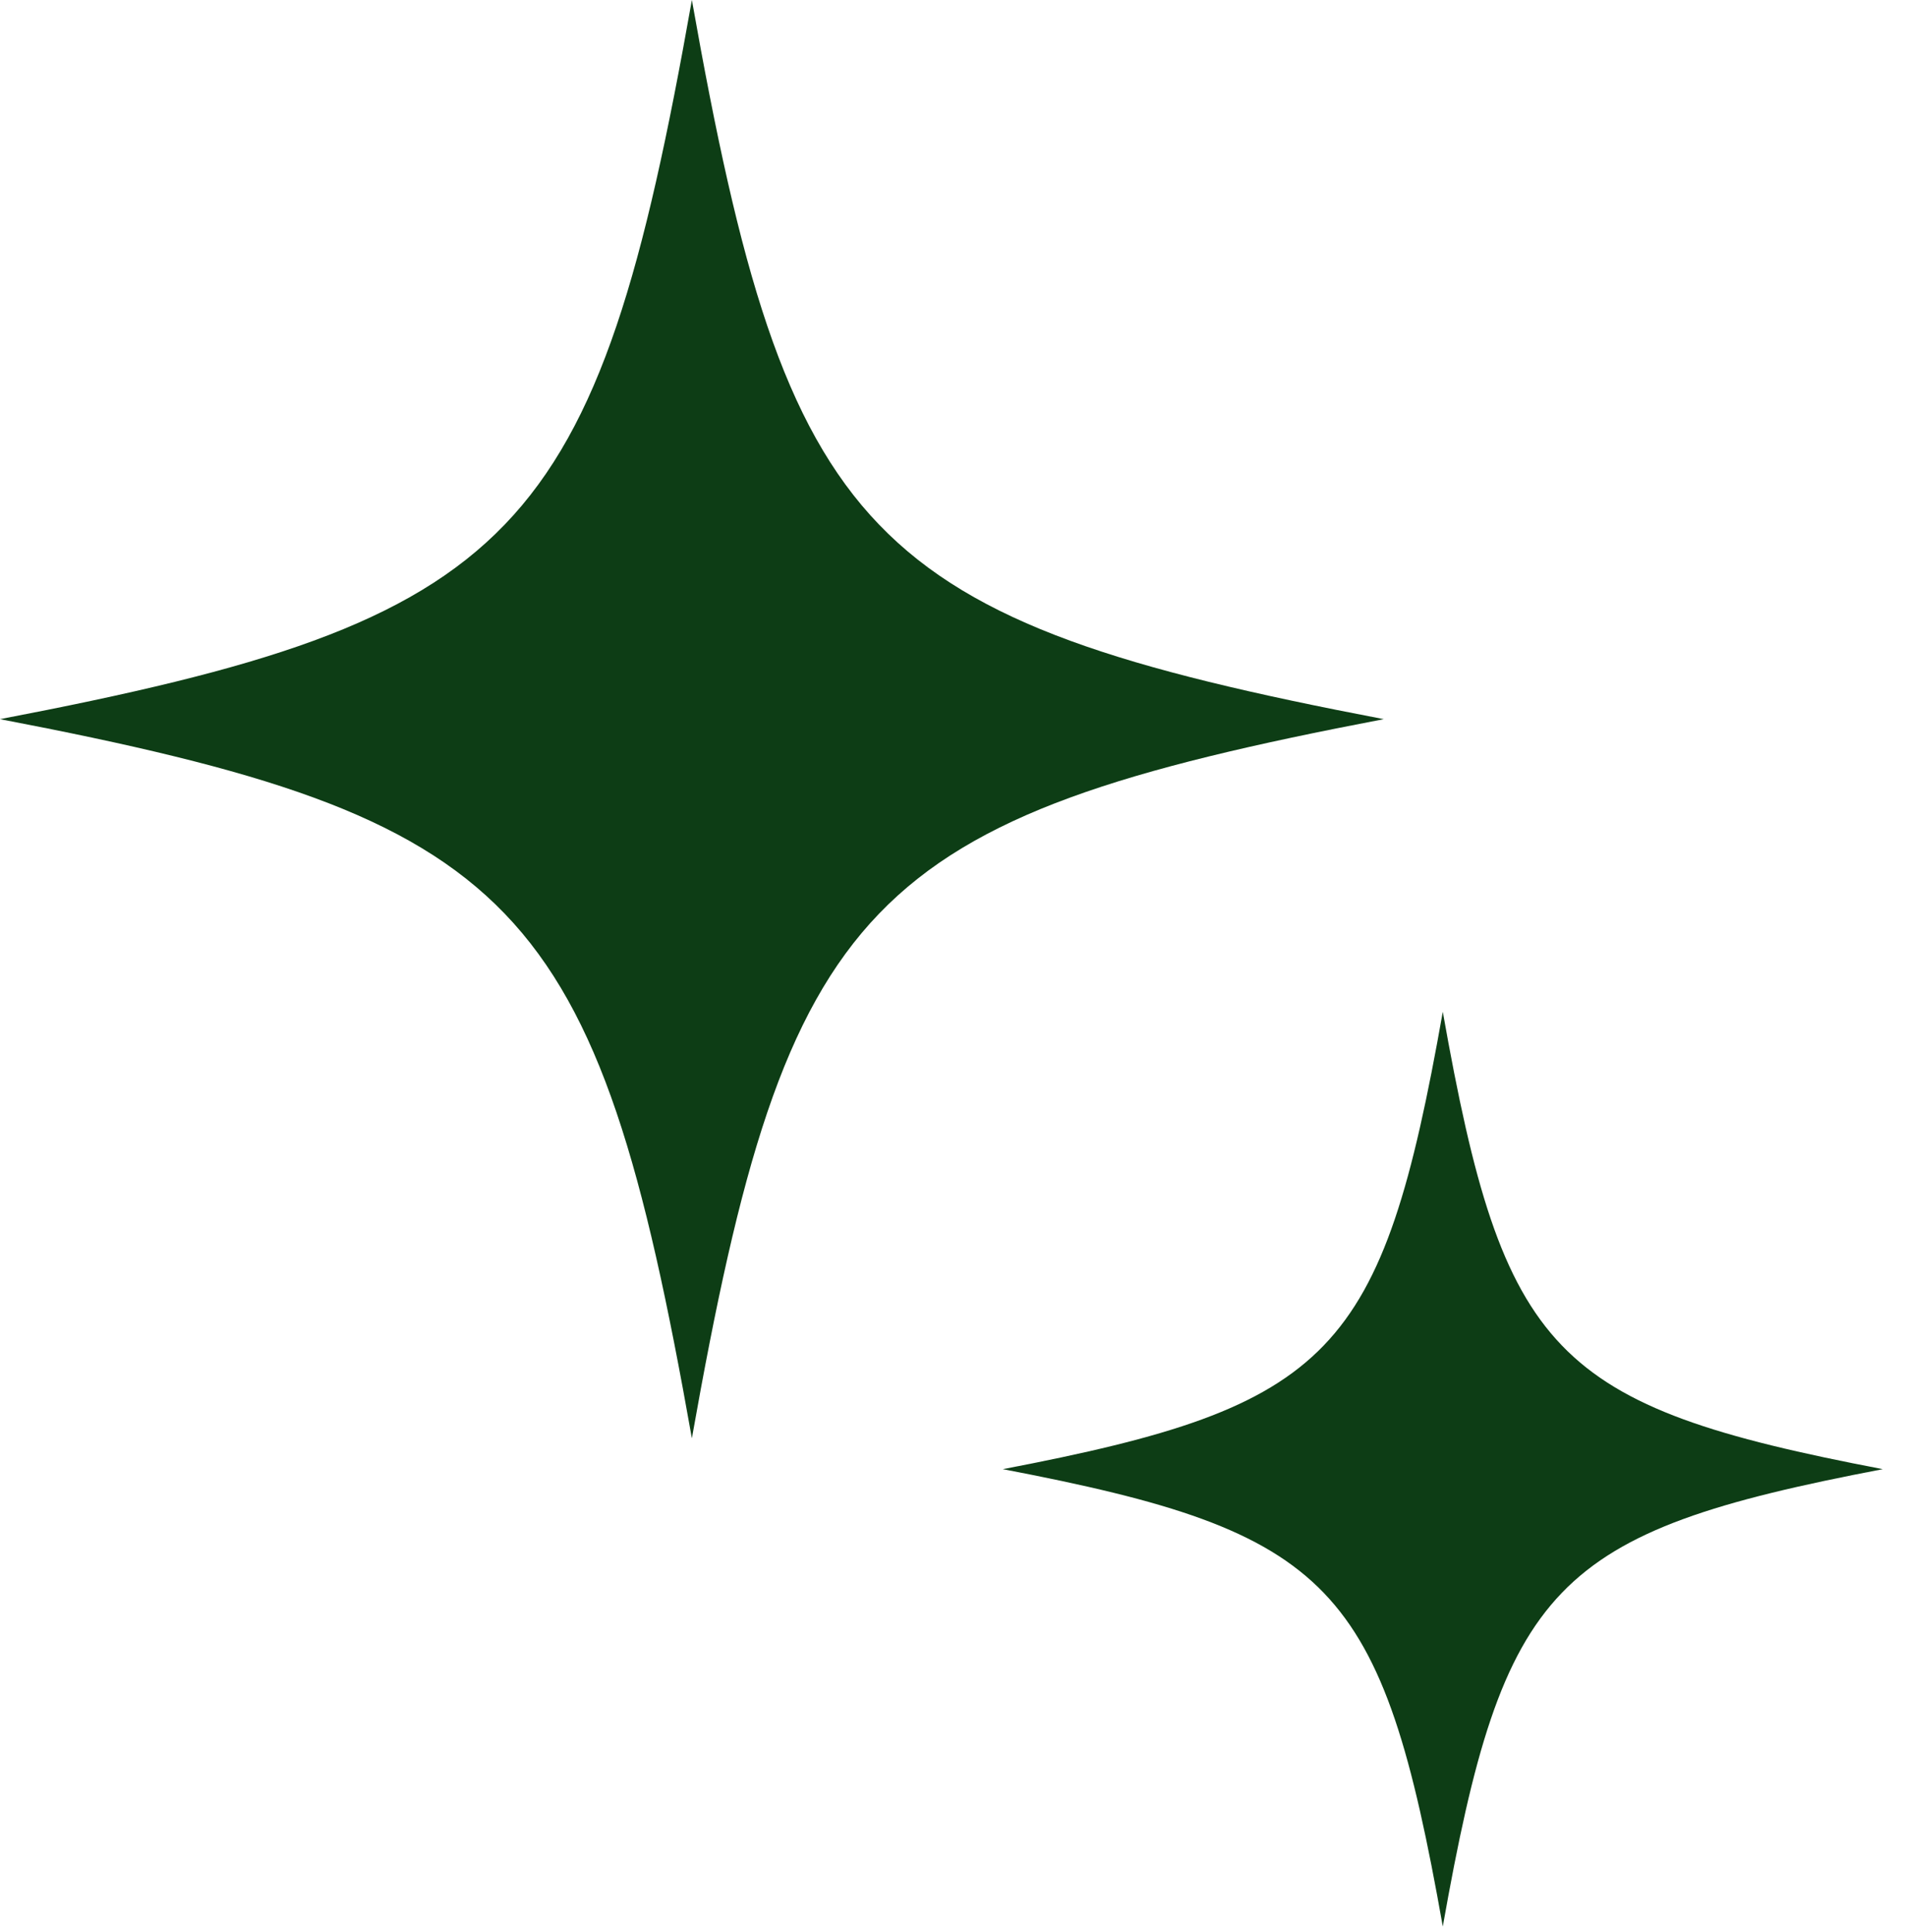 <svg width="76" height="77" viewBox="0 0 76 77" fill="none" xmlns="http://www.w3.org/2000/svg">
<path d="M27.588 0C23.779 21.497 20.691 24.705 0 28.663C20.691 32.62 23.779 35.828 27.588 57.325C31.397 35.828 34.485 32.62 55.176 28.663C34.485 24.705 31.397 21.497 27.588 0ZM57.53 40.327C55.108 53.998 53.144 56.039 39.986 58.556C53.144 61.072 55.108 63.113 57.53 76.784C59.953 63.113 61.917 61.072 75.075 58.556C61.916 56.039 59.953 53.998 57.53 40.327Z" fill="#0D3D15"/>
</svg>

